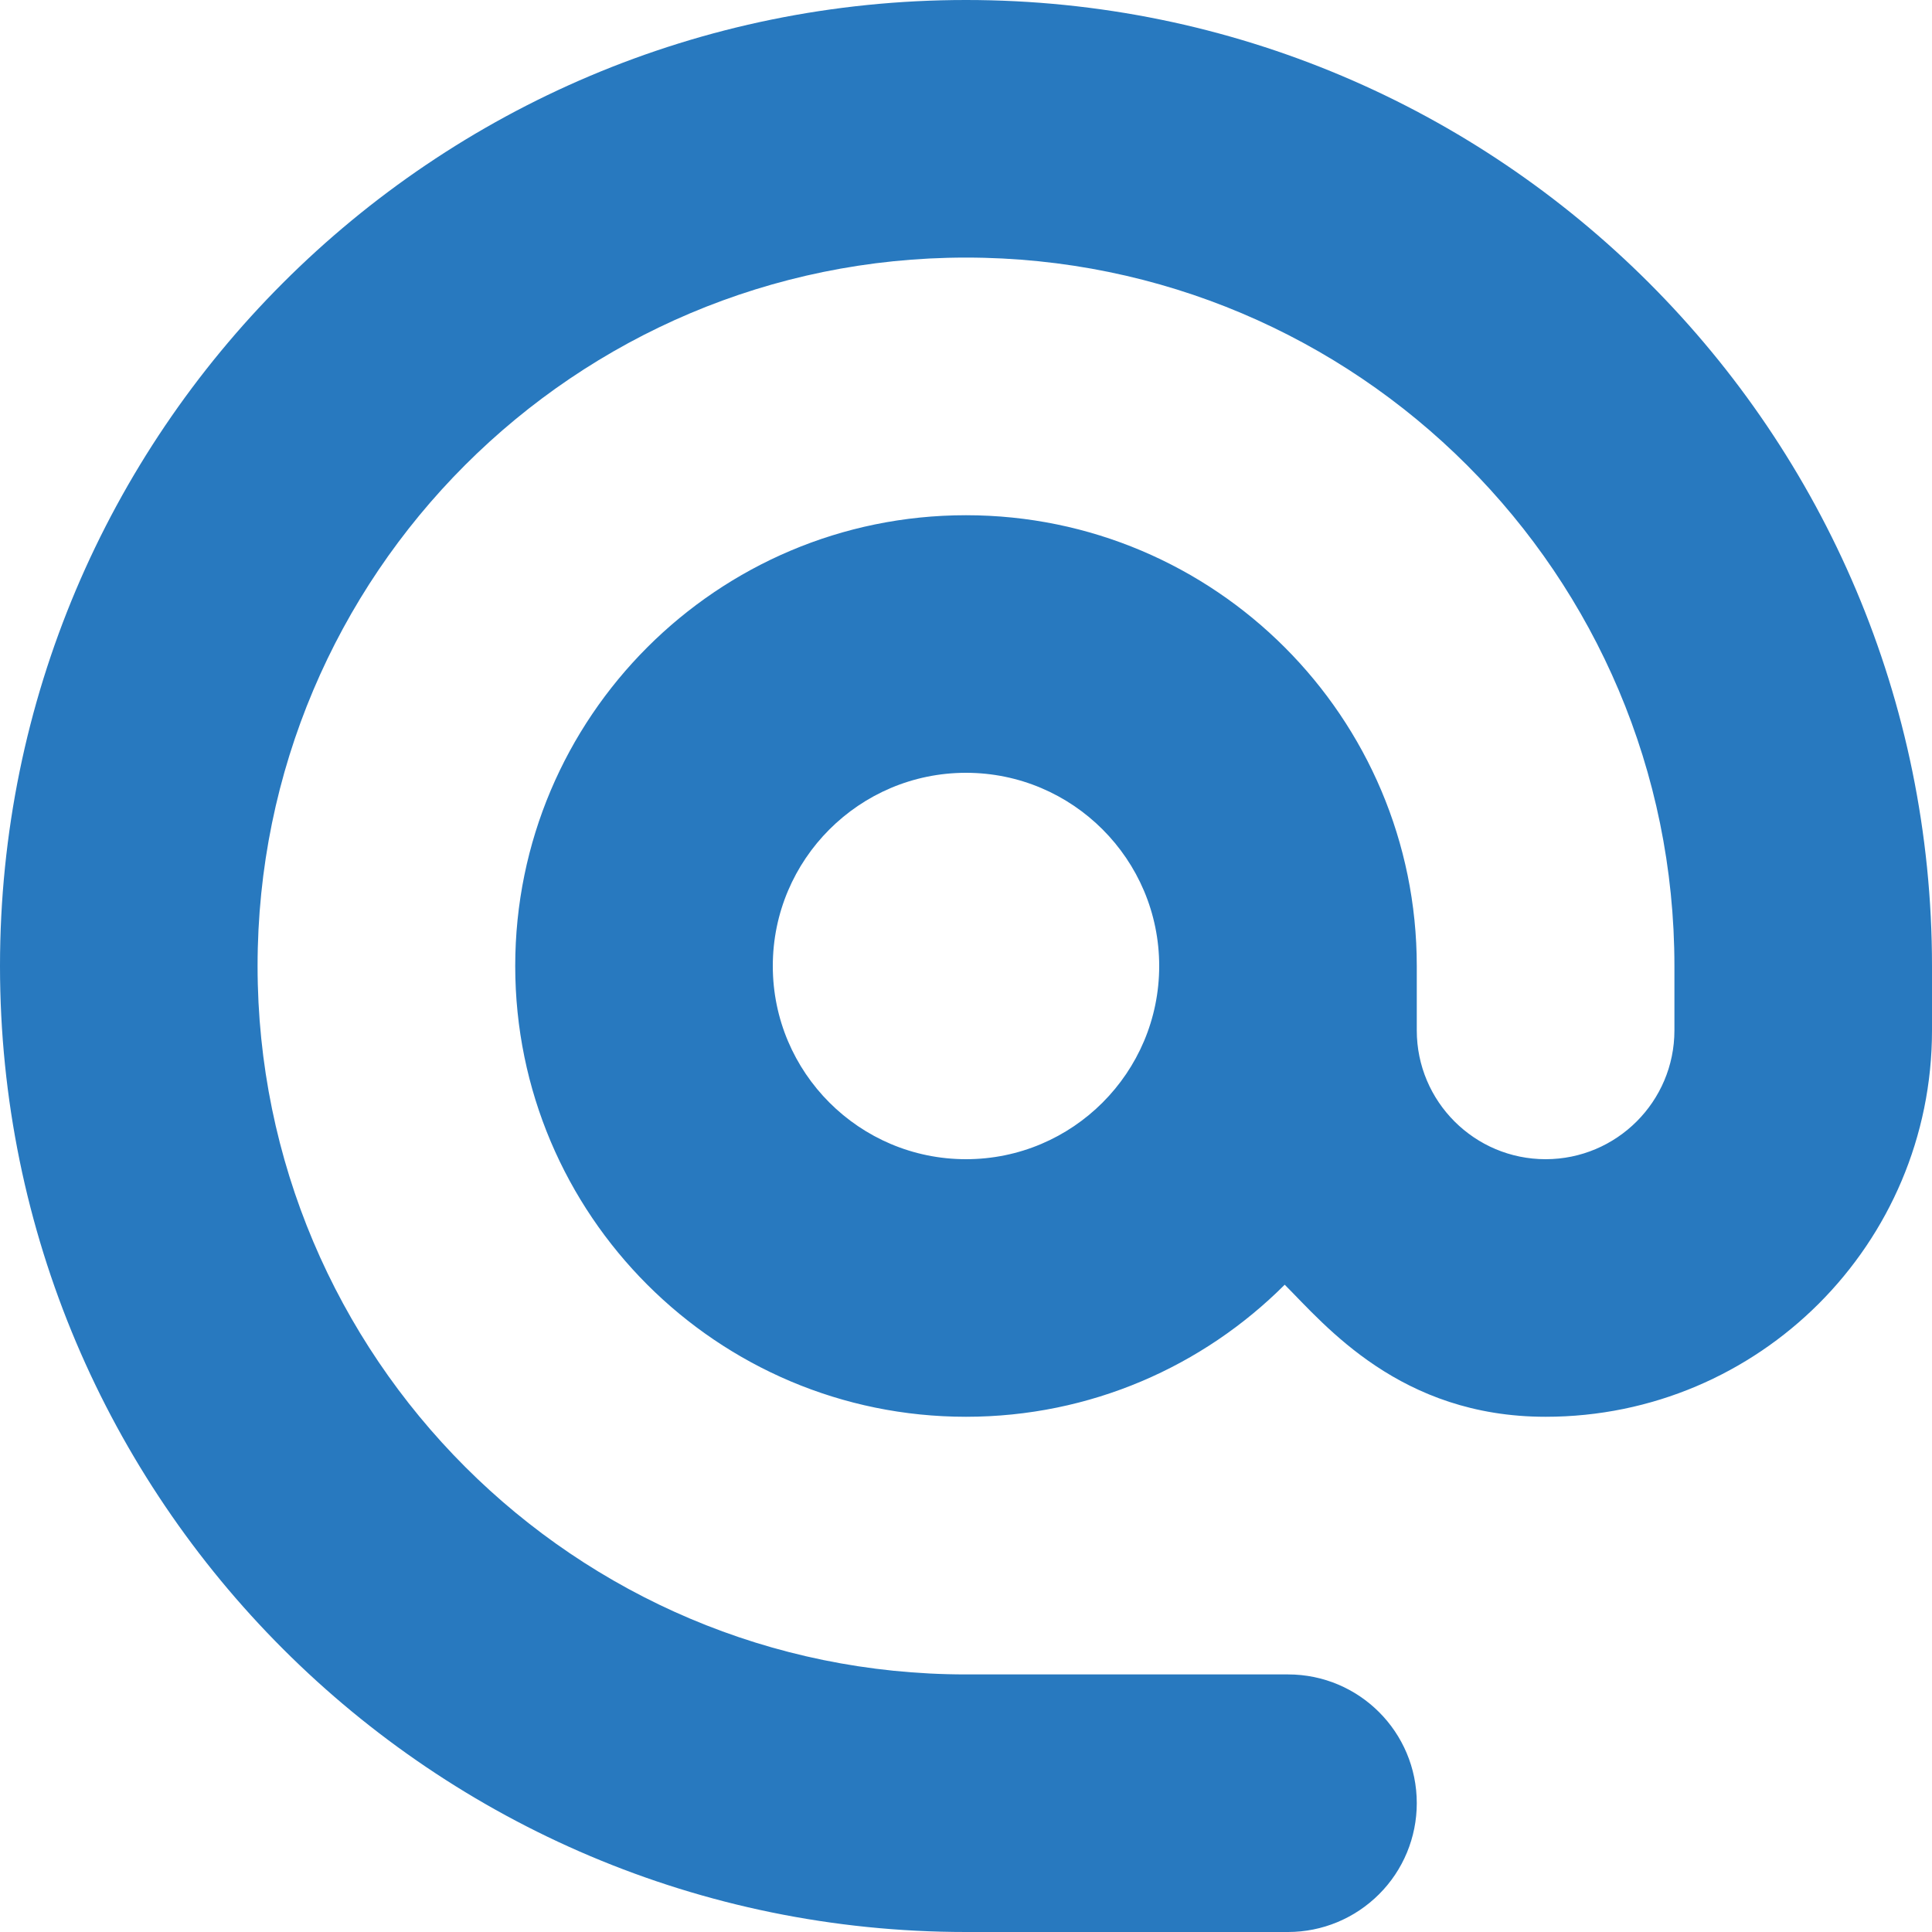 <?xml version="1.0" encoding="UTF-8"?> <svg xmlns="http://www.w3.org/2000/svg" width="28" height="28" viewBox="0 0 28 28" fill="none"> <path d="M14 0C6.268 0 0 6.268 0 14C0 21.734 6.277 28 14 28H18.667C19.162 28 19.636 27.803 19.986 27.453C20.337 27.103 20.533 26.628 20.533 26.133C20.533 25.102 19.698 24.267 18.667 24.267H14C8.33 24.267 3.733 19.665 3.733 14C3.733 8.33 8.33 3.733 14 3.733C19.67 3.733 24.267 8.33 24.267 14V14.933C24.267 15.966 23.428 16.8 22.4 16.8C21.371 16.8 20.533 15.965 20.533 14.933V14C20.533 10.394 17.606 7.467 14 7.467C10.394 7.467 7.467 10.394 7.467 14C7.467 17.606 10.394 20.533 14 20.533C15.803 20.533 17.436 19.802 18.619 18.619C19.206 19.206 20.291 20.533 22.4 20.533C25.493 20.533 28 18.026 28 14.933V14C28 6.268 21.732 0 14 0ZM14 16.8C12.455 16.8 11.2 15.545 11.2 14C11.2 12.455 12.455 11.2 14 11.2C15.545 11.2 16.8 12.455 16.8 14C16.8 15.545 15.545 16.8 14 16.8Z" fill="#2879BF"></path> </svg> 